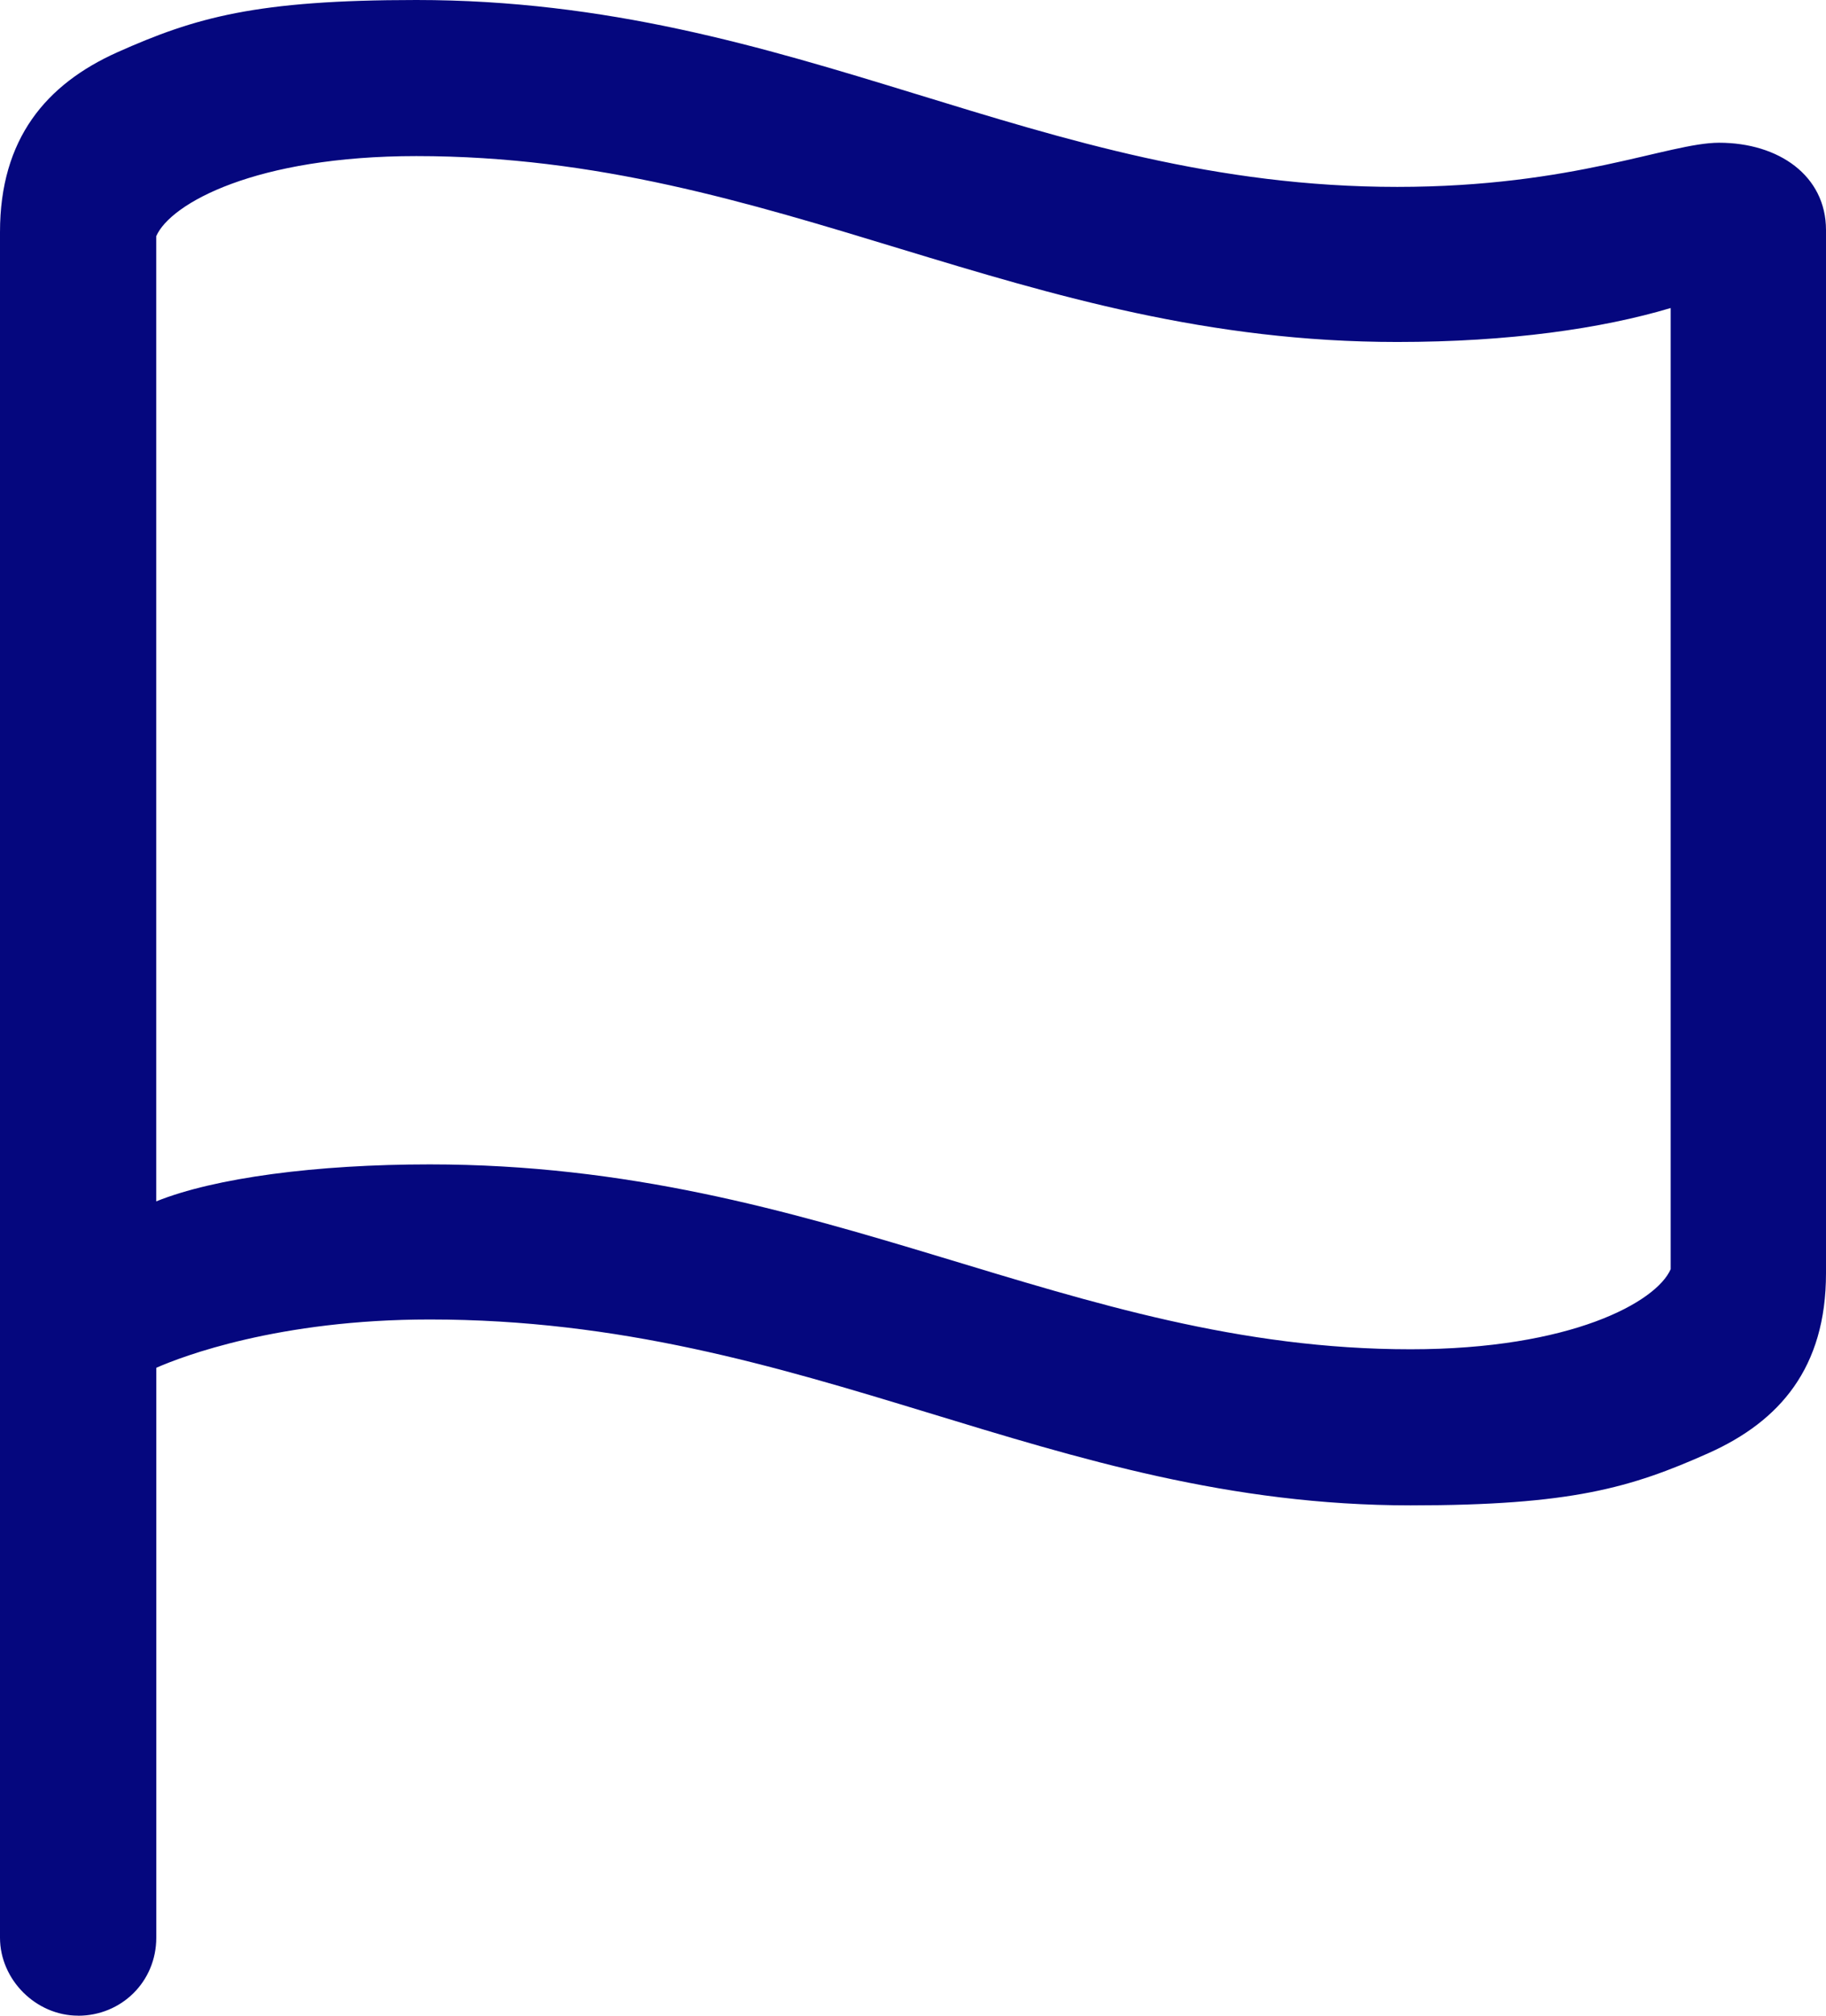 <svg xmlns="http://www.w3.org/2000/svg" width="29" height="32" viewBox="0 0 29 32" fill="none"><path d="M1.241 32C1.926 32 2.482 31.462 2.482 30.761V21.714C2.89 21.534 4.425 20.947 6.825 20.947C12.867 20.947 16.655 23.898 22.403 23.898C24.95 23.898 25.897 23.621 27.138 23.067C28.265 22.562 29 21.714 29 20.214V3.652C29 2.788 28.248 2.266 27.302 2.266C26.502 2.266 24.999 2.967 22.191 2.967C16.443 2.967 12.671 0 6.612 0C4.065 0 3.102 0.277 1.861 0.831C0.734 1.337 0 2.201 0 3.684V30.761C0 31.429 0.571 31.999 1.24 31.999M22.402 21.42C16.965 21.42 13.111 18.485 6.824 18.485C5.028 18.485 3.412 18.697 2.481 19.072V3.75C2.709 3.228 4.065 2.478 6.612 2.478C12.36 2.478 16.198 5.429 22.191 5.429C23.97 5.429 25.439 5.216 26.533 4.89V20.149C26.305 20.671 24.949 21.42 22.402 21.42" fill="#05077E"></path></svg>